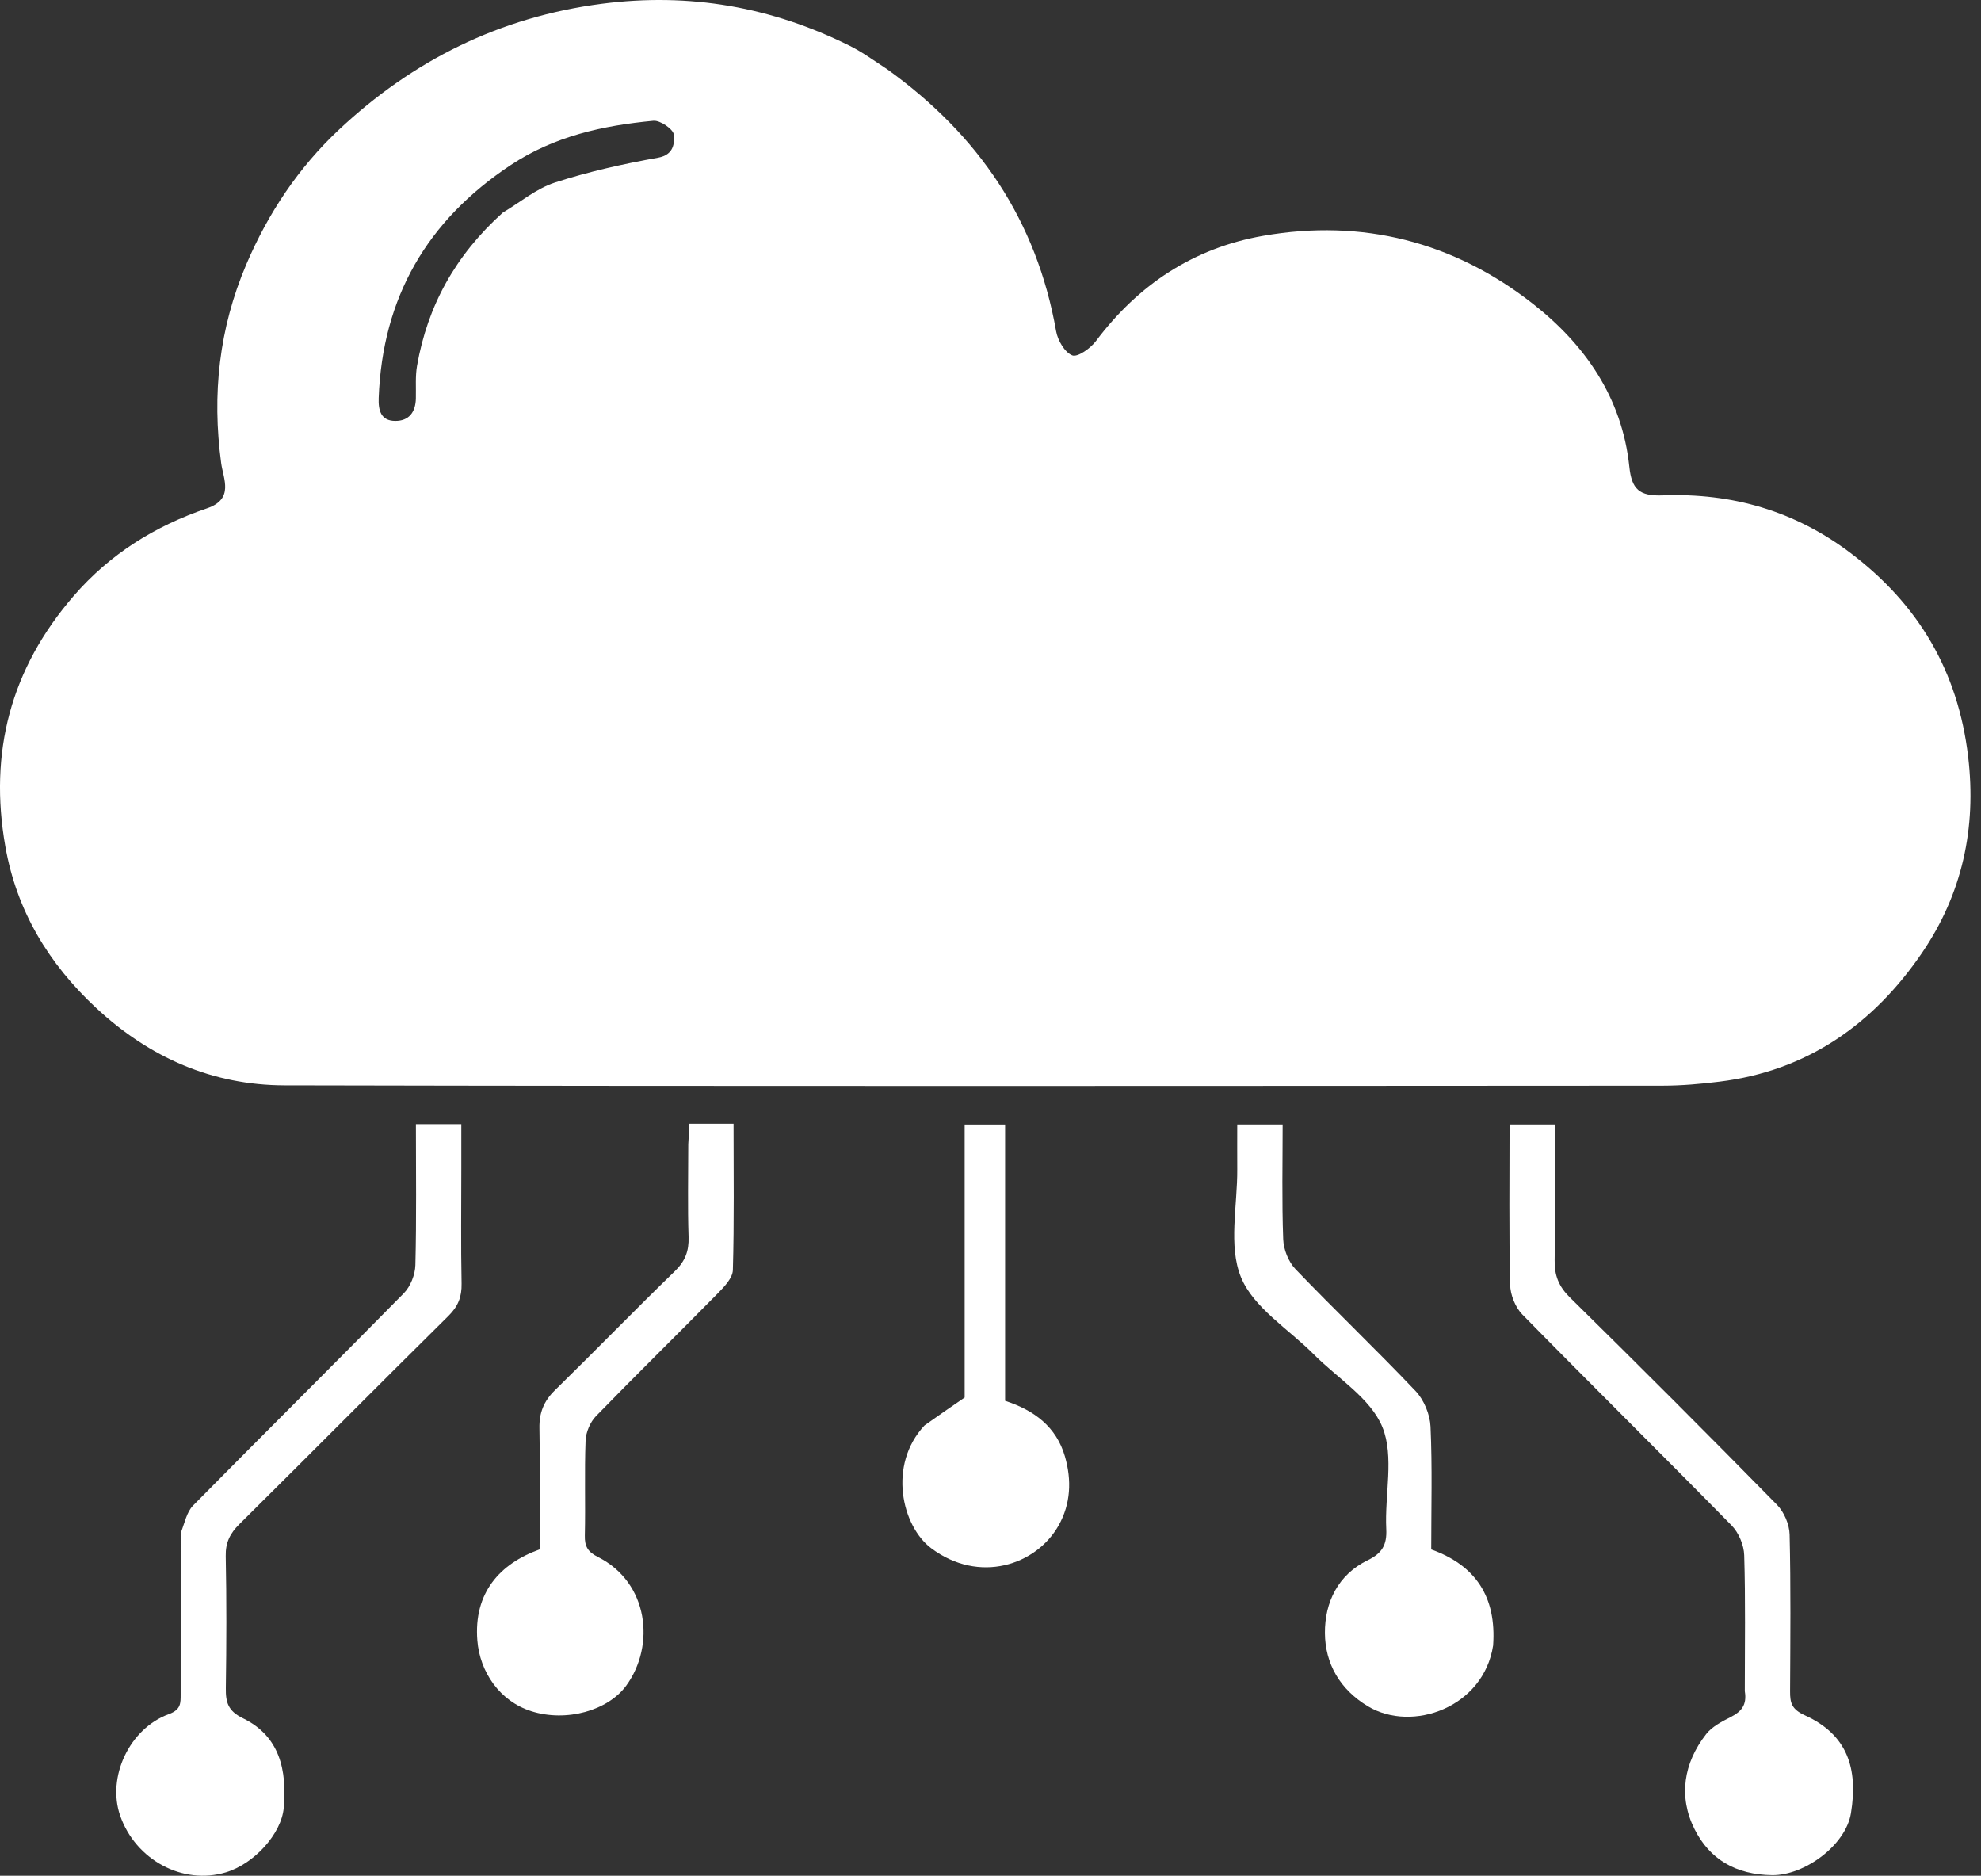 <svg width="150" height="142" viewBox="0 0 150 142" fill="none" xmlns="http://www.w3.org/2000/svg">
<rect x="0" y="0" width="150" height="142" fill="#333333" stroke="none"/>
<path d="M67.184 5.247C74.117 10.226 78.495 16.7 79.968 25.074C80.09 25.767 80.621 26.68 81.191 26.904C81.597 27.063 82.571 26.369 82.981 25.823C86.199 21.539 90.379 18.771 95.652 17.851C103.176 16.537 110.069 18.309 116.034 22.969C119.997 26.065 122.823 30.088 123.373 35.341C123.551 37.039 124.123 37.57 125.899 37.503C131.155 37.303 135.902 38.679 140.117 41.862C145.264 45.751 148.26 50.811 149.026 57.282C149.669 62.713 148.566 67.689 145.529 72.141C141.848 77.535 136.846 81.066 130.203 81.885C128.776 82.061 127.332 82.19 125.896 82.191C91.112 82.208 56.328 82.241 21.545 82.166C16.093 82.154 11.319 80.067 7.277 76.302C3.668 72.942 1.262 68.947 0.405 64.087C-0.852 56.965 0.8 50.634 5.58 45.112C8.339 41.925 11.757 39.814 15.677 38.481C17.742 37.779 16.909 36.258 16.747 35.06C16.045 29.858 16.582 24.868 18.653 20.008C20.306 16.128 22.612 12.684 25.642 9.839C31.248 4.573 37.843 1.284 45.59 0.283C52.227 -0.574 58.436 0.521 64.367 3.481C65.322 3.958 66.192 4.601 67.184 5.247ZM38.075 16.093C39.383 15.316 40.605 14.279 42.016 13.82C44.557 12.994 47.191 12.409 49.825 11.938C51.035 11.722 51.08 10.821 51.022 10.195C50.985 9.782 49.986 9.095 49.475 9.143C45.655 9.503 41.973 10.308 38.673 12.495C32.33 16.699 28.96 22.522 28.674 30.13C28.639 31.057 28.833 31.863 29.934 31.865C30.976 31.867 31.465 31.192 31.489 30.169C31.509 29.34 31.437 28.494 31.579 27.686C32.374 23.154 34.477 19.329 38.075 16.093Z" fill="white"/>
<path d="M13.68 116.075C13.986 115.272 14.141 114.461 14.622 113.972C19.921 108.596 25.287 103.286 30.577 97.902C31.082 97.388 31.434 96.499 31.452 95.774C31.541 92.247 31.492 88.717 31.492 85.103C32.64 85.103 33.662 85.103 34.93 85.103C34.93 86.185 34.93 87.305 34.93 88.426C34.93 91.341 34.892 94.257 34.951 97.172C34.971 98.179 34.688 98.895 33.959 99.615C28.662 104.847 23.424 110.138 18.134 115.376C17.422 116.08 17.071 116.768 17.092 117.8C17.16 121.131 17.148 124.464 17.1 127.796C17.084 128.867 17.263 129.528 18.39 130.075C21.196 131.438 21.732 134.019 21.485 136.859C21.314 138.821 19.248 141.098 17.109 141.742C13.844 142.725 10.271 140.813 9.098 137.453C8.086 134.552 9.783 130.855 12.796 129.76C13.715 129.426 13.678 128.913 13.679 128.243C13.681 124.234 13.68 120.225 13.68 116.075Z" fill="white"/>
<path d="M132.115 128.03C132.115 124.502 132.173 121.115 132.07 117.734C132.047 116.965 131.655 116.031 131.117 115.483C125.864 110.133 120.525 104.867 115.273 99.516C114.738 98.97 114.362 98.025 114.345 97.255C114.253 93.253 114.302 89.247 114.302 85.129C115.435 85.129 116.492 85.129 117.74 85.129C117.74 88.543 117.782 91.962 117.716 95.379C117.694 96.551 118.021 97.385 118.876 98.226C124.147 103.412 129.373 108.643 134.553 113.919C135.091 114.467 135.49 115.402 135.508 116.169C135.603 120.124 135.563 124.083 135.544 128.04C135.539 128.919 135.661 129.399 136.676 129.861C139.876 131.316 140.706 133.862 140.153 137.263C139.756 139.708 136.616 141.986 134.189 141.957C131.429 141.924 129.458 140.755 128.315 138.484C127.077 136.024 127.472 133.475 129.191 131.276C129.639 130.703 130.387 130.324 131.061 129.979C131.838 129.581 132.294 129.087 132.115 128.03Z" fill="white"/>
<path d="M113.057 124.575C112.339 129.241 106.954 131.19 103.586 129.176C101.451 127.899 100.337 125.935 100.322 123.629C100.307 121.315 101.306 119.206 103.575 118.107C104.638 117.593 105.027 116.962 104.967 115.758C104.837 113.163 105.586 110.276 104.675 108.038C103.787 105.859 101.278 104.34 99.48 102.531C97.572 100.611 94.91 99 93.965 96.688C92.996 94.319 93.704 91.262 93.684 88.507C93.676 87.419 93.683 86.33 93.683 85.129C94.816 85.129 95.873 85.129 97.121 85.129C97.121 88.022 97.056 90.922 97.164 93.816C97.192 94.589 97.56 95.522 98.091 96.076C101.082 99.194 104.216 102.175 107.189 105.31C107.822 105.978 108.276 107.075 108.318 107.997C108.457 111.062 108.371 114.137 108.371 117.297C111.708 118.491 113.323 120.859 113.057 124.575Z" fill="white"/>
<path d="M52.116 86.627C52.144 86.024 52.172 85.572 52.203 85.074C53.325 85.074 54.345 85.074 55.545 85.074C55.545 88.802 55.598 92.479 55.493 96.151C55.475 96.75 54.845 97.409 54.358 97.904C51.295 101.019 48.17 104.075 45.126 107.209C44.684 107.665 44.364 108.431 44.34 109.067C44.249 111.456 44.34 113.852 44.284 116.244C44.264 117.072 44.509 117.482 45.277 117.869C49.119 119.805 49.632 124.569 47.422 127.603C46.048 129.49 42.898 130.391 40.231 129.544C37.843 128.786 36.334 126.584 36.144 124.187C35.86 120.598 37.826 118.379 40.866 117.292C40.866 114.252 40.906 111.185 40.846 108.119C40.823 106.944 41.18 106.065 42.022 105.243C45.072 102.261 48.041 99.197 51.104 96.228C51.884 95.471 52.174 94.71 52.139 93.645C52.064 91.358 52.116 89.067 52.116 86.627Z" fill="white"/>
<path d="M70.002 107.912C70.995 107.203 71.908 106.577 73.043 105.797C73.043 99.179 73.043 92.212 73.043 85.131C74.08 85.131 75.033 85.131 76.106 85.131C76.106 92.076 76.106 99.032 76.106 106.047C78.323 106.765 79.99 108.023 80.637 110.262C81.153 112.043 81.079 113.852 80.157 115.484C78.452 118.5 74.131 119.923 70.511 117.206C68.287 115.537 67.206 110.909 70.002 107.912Z" fill="white"/>
</svg>
